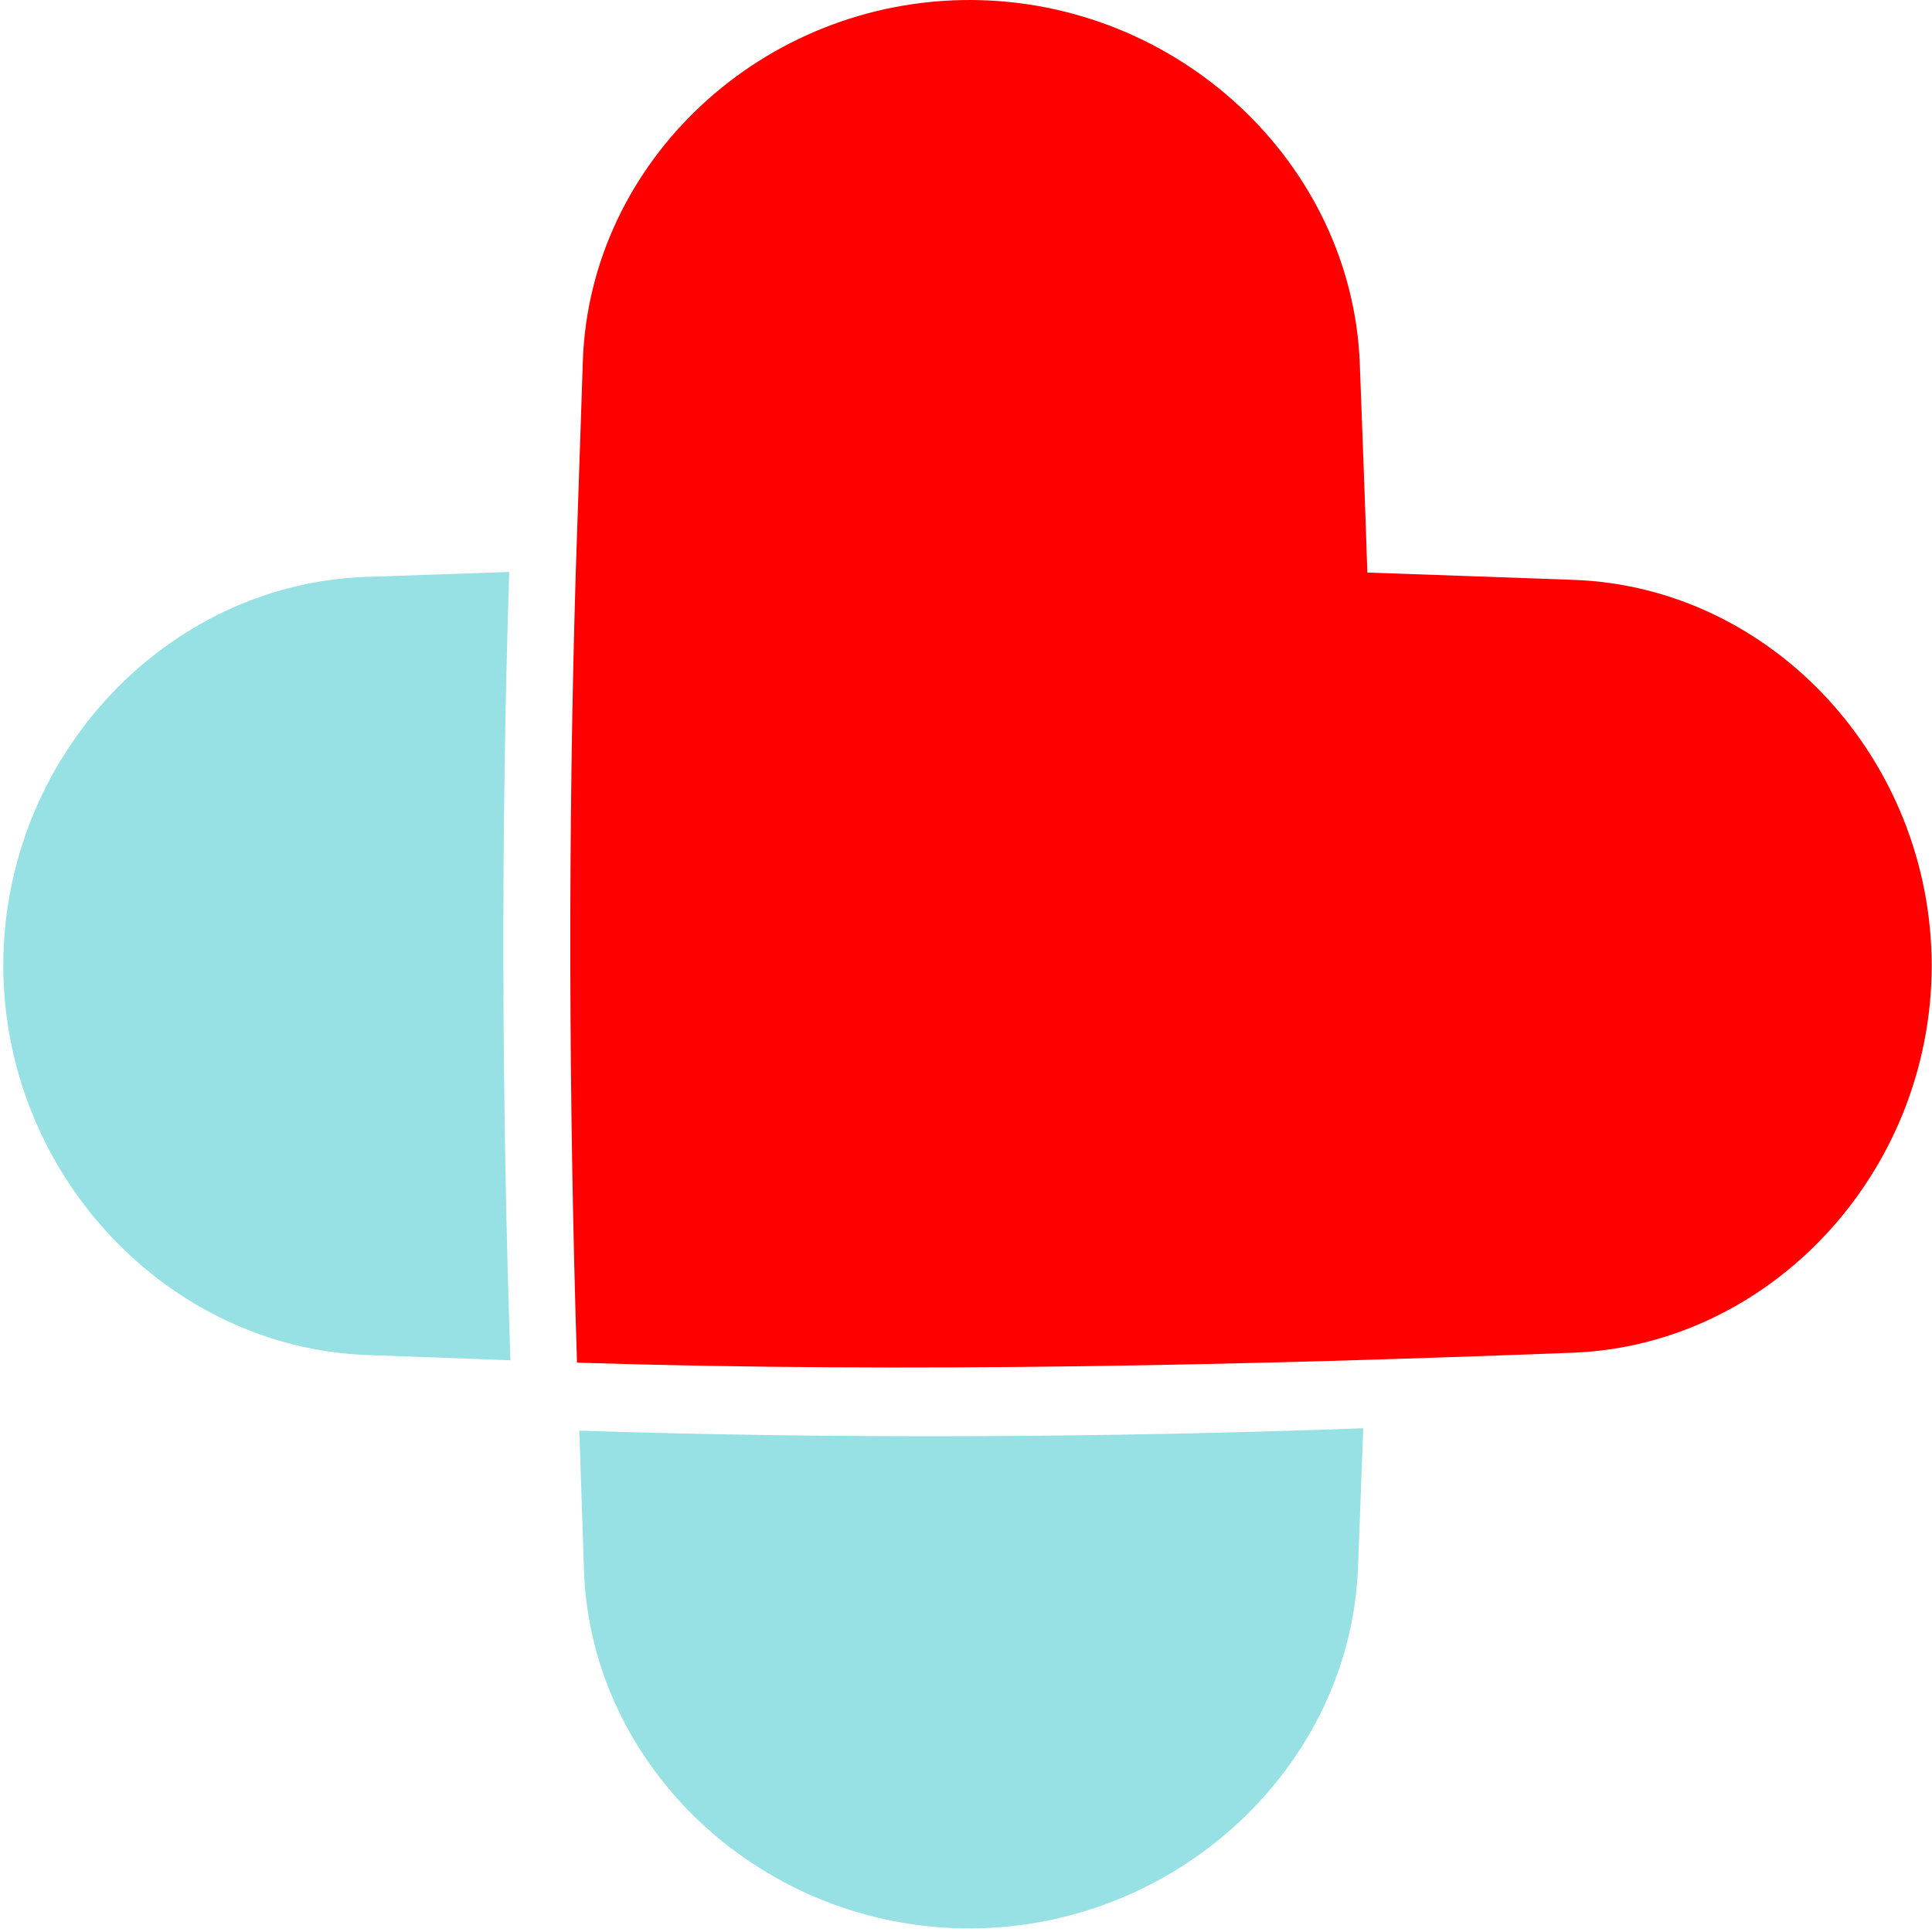 <svg xmlns="http://www.w3.org/2000/svg" width="26" height="26" viewBox="0 0 26 26" fill="none"><path d="M18.401 7.705C18.37 6.75 18.334 5.811 18.299 4.884C18.192 2.205 15.868 0.012 13.067 2.13744e-05C10.262 -0.008 7.938 2.17 7.844 4.853C7.812 5.78 7.781 6.723 7.749 7.678C7.642 11.213 7.654 14.826 7.765 18.338C12.298 18.48 16.855 18.369 21.171 18.204C23.822 18.101 25.988 15.789 25.996 13.004C25.996 10.214 23.838 7.902 21.187 7.804C20.271 7.772 19.34 7.737 18.393 7.705H18.401Z" fill="#FE0000"></path><path d="M6.873 18.306C6.222 18.282 5.575 18.259 4.936 18.235C2.249 18.133 0.052 15.805 0.044 13C0.044 10.191 2.229 7.863 4.916 7.764C5.555 7.741 6.202 7.721 6.853 7.697C6.739 11.216 6.751 14.807 6.869 18.302L6.873 18.306ZM7.796 19.253C7.816 19.888 7.84 20.516 7.859 21.139C7.954 23.798 10.27 25.96 13.063 25.952C15.853 25.94 18.169 23.763 18.275 21.104C18.299 20.48 18.322 19.853 18.346 19.221C14.87 19.348 11.304 19.367 7.792 19.253H7.796Z" fill="#97E1E4"></path></svg>